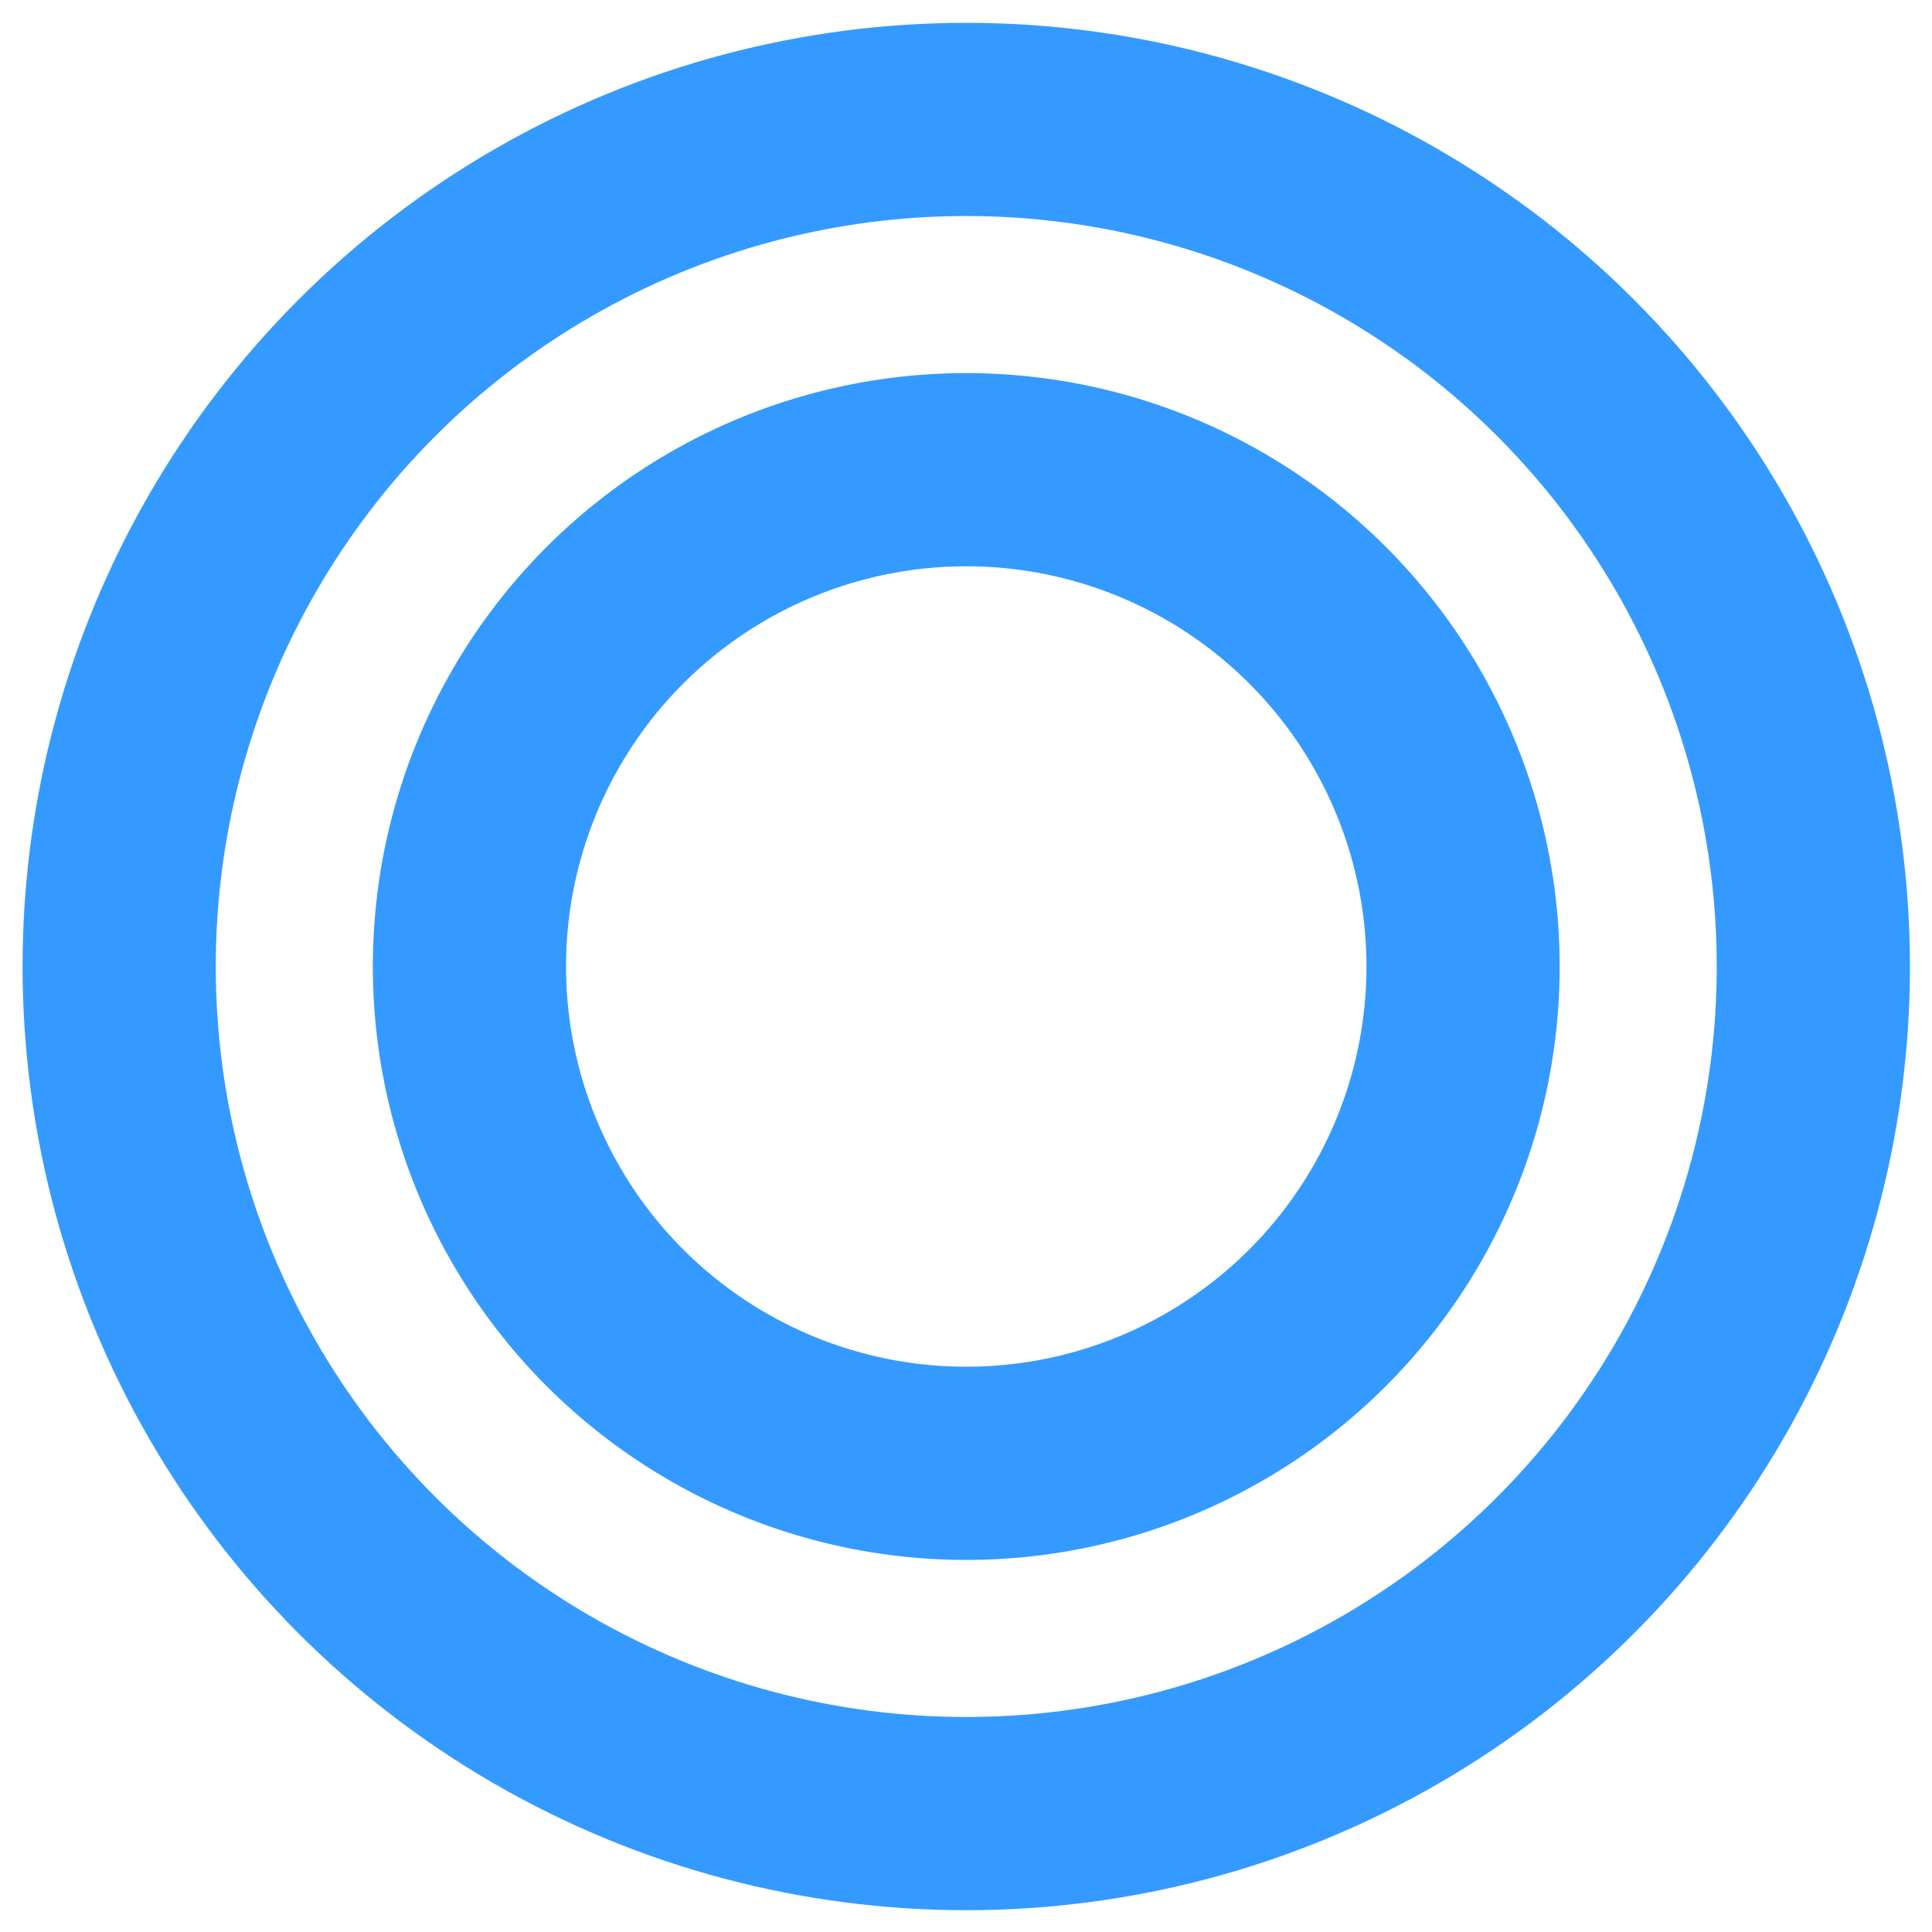 <?xml version="1.0" encoding="utf-8"?>
<!-- Generator: Adobe Illustrator 13.0.0, SVG Export Plug-In . SVG Version: 6.00 Build 14948)  -->
<!DOCTYPE svg PUBLIC "-//W3C//DTD SVG 1.1//EN" "http://www.w3.org/Graphics/SVG/1.1/DTD/svg11.dtd">
<svg version="1.1" xmlns="http://www.w3.org/2000/svg" xmlns:xlink="http://www.w3.org/1999/xlink" x="0px" y="0px" width="60px"
	 height="60px" viewBox="0 0 60 60" enable-background="new 0 0 60 60" xml:space="preserve">
<g id="レイヤー_1">
	<circle fill="none" stroke="#349AFF" stroke-width="6" cx="30.008" cy="30.016" r="26.307"/>
	<circle fill="none" stroke="#349AFF" stroke-width="6" cx="30.008" cy="30.016" r="15.429"/>
	<rect x="0.066" y="0.083" fill="none" width="59.896" height="59.896"/>
</g>
<g id="レイヤー_4" display="none">
	<circle display="inline" fill="none" stroke="#34CA9A" stroke-width="6" cx="30.008" cy="30.016" r="26.307"/>
</g>
<g id="レイヤー_2" display="none">
	<polygon display="inline" fill="none" stroke="#FFC267" stroke-width="6" points="30.012,9.147 54.472,53.544 5.672,53.544 	"/>
</g>
<g id="レイヤー_3" display="none">
	<line display="inline" fill="none" stroke="#FF4A67" stroke-width="6" x1="56.748" y1="4.735" x2="3.719" y2="56.812"/>
	<line display="inline" fill="none" stroke="#FF4A67" stroke-width="6" x1="4.195" y1="4.258" x2="56.272" y2="57.288"/>
</g>
</svg>

